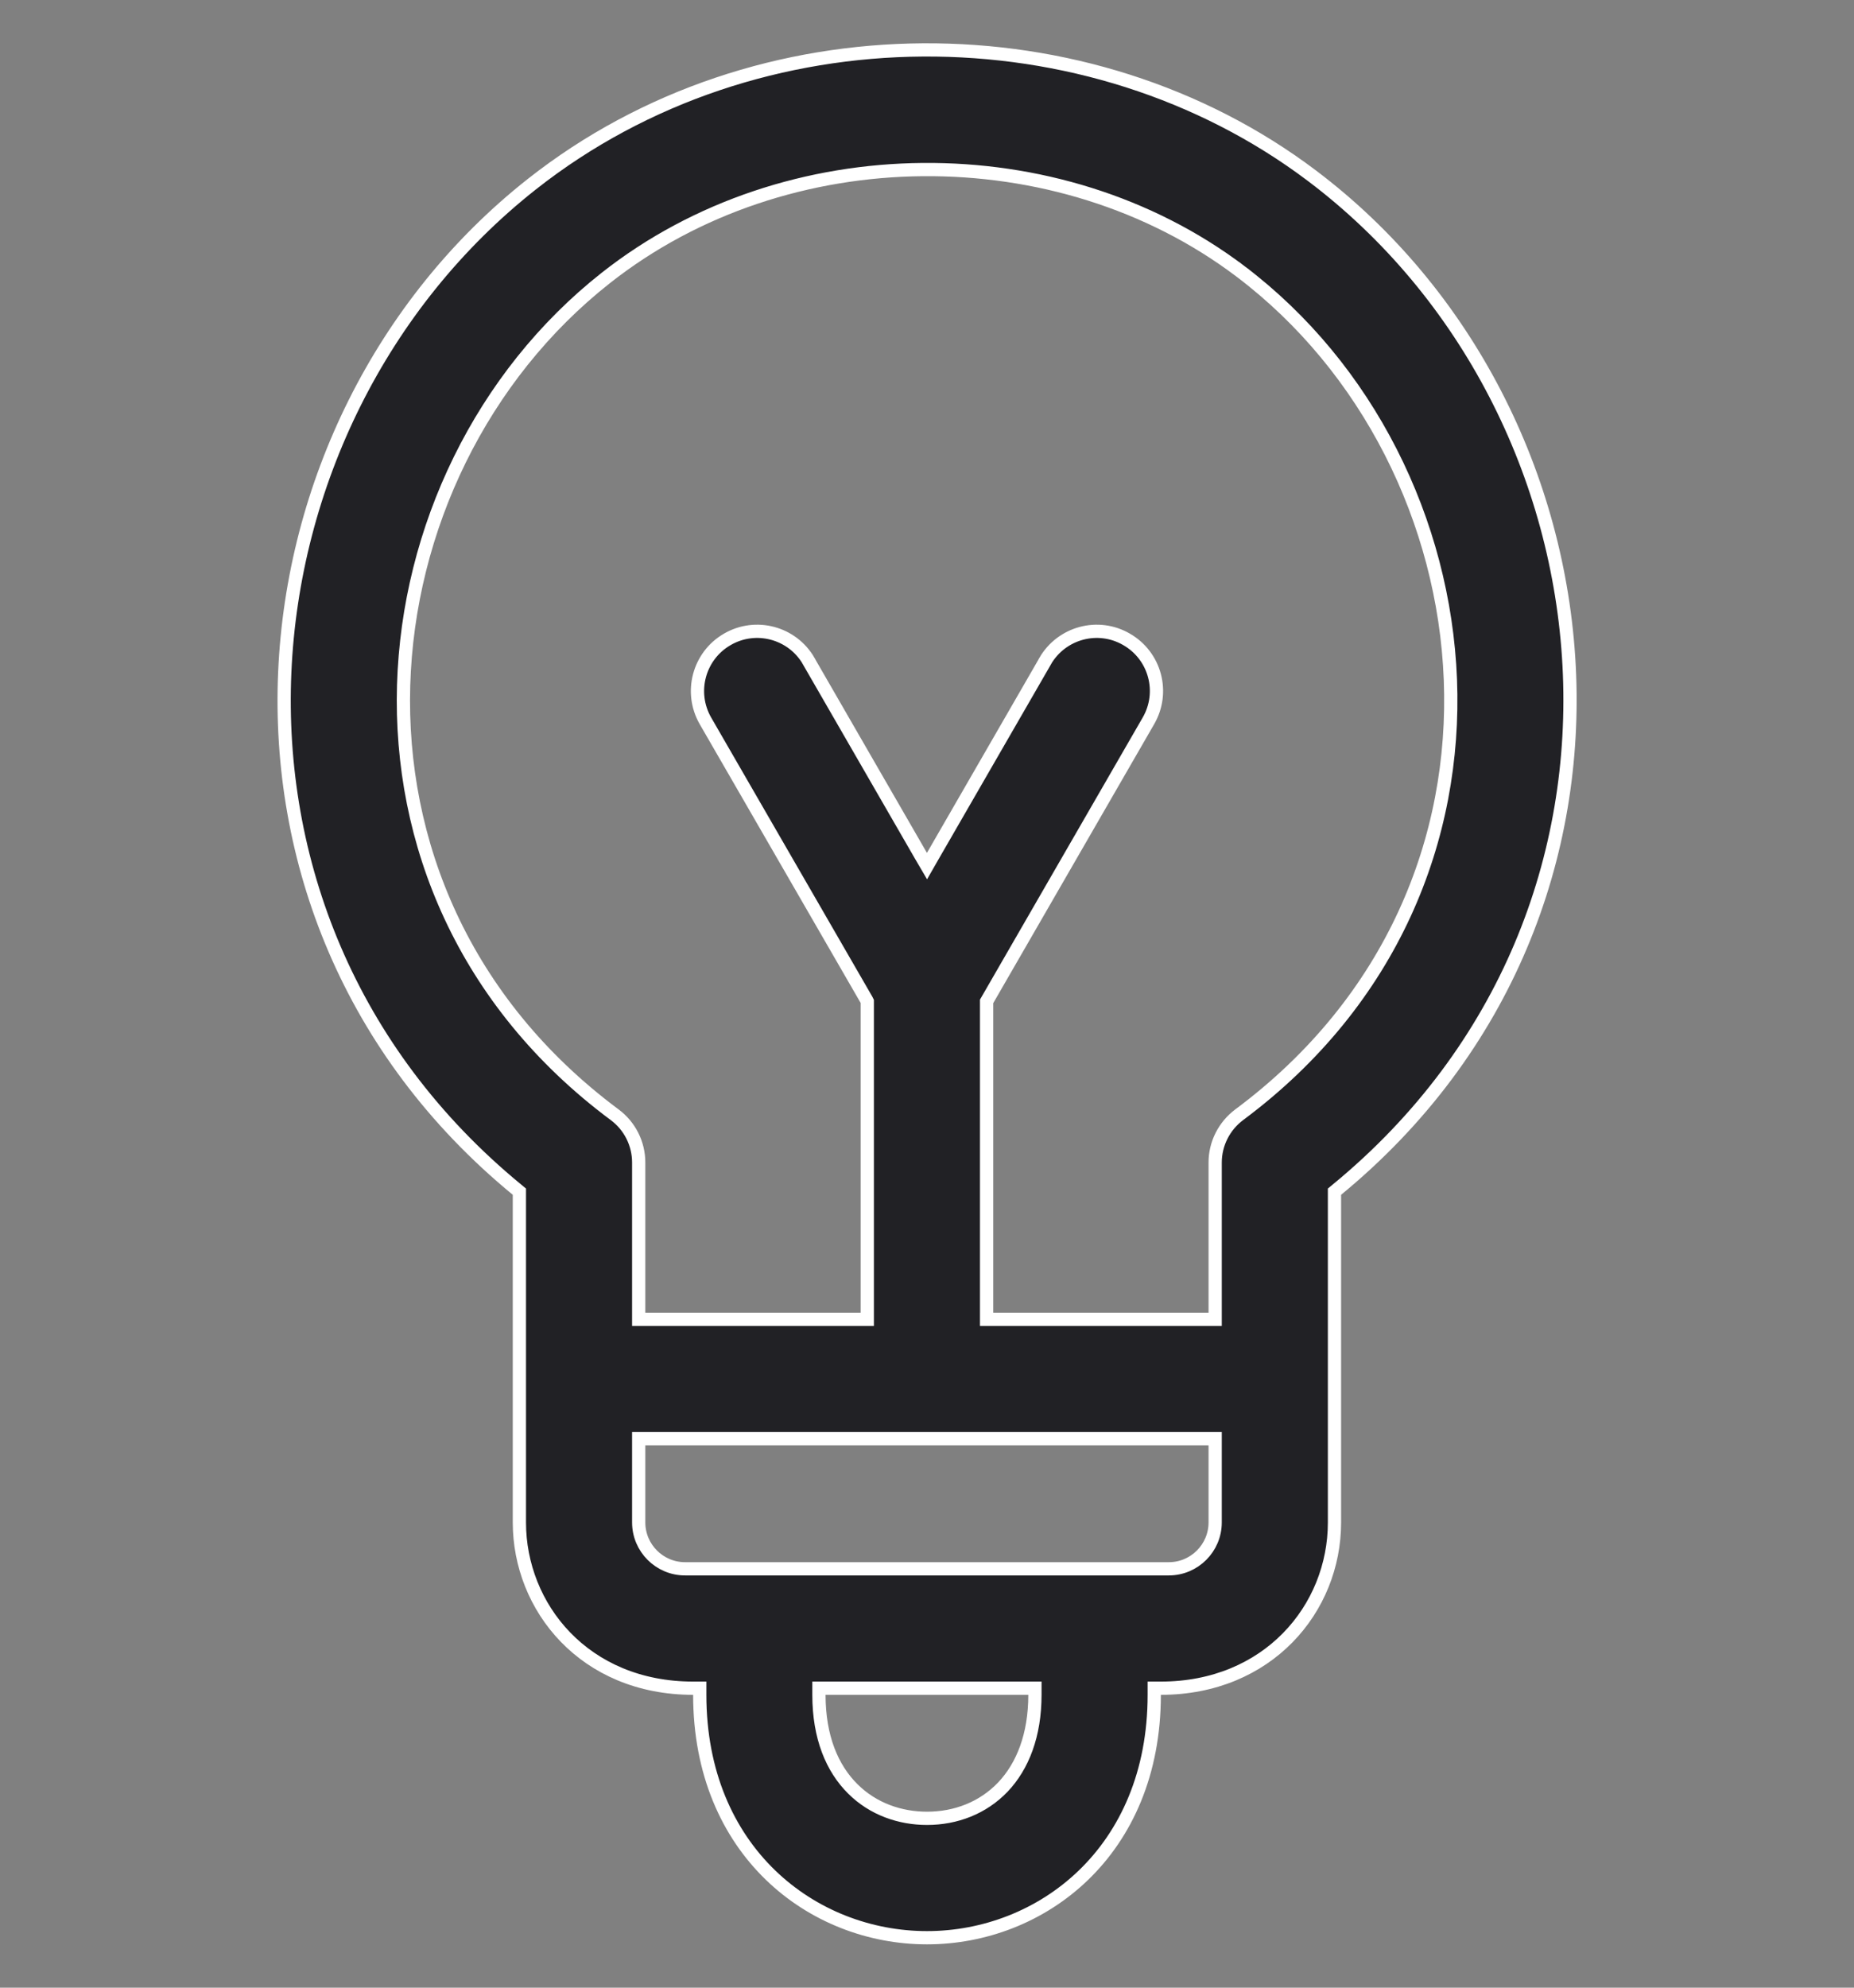 <svg width="14" height="15" viewBox="0 0 14 15" fill="none" xmlns="http://www.w3.org/2000/svg">
<rect x="0" y="0" width="14" height="15" fill="#808080" stroke="none"/>
<path d="M3.922 9.017V8.993L3.904 8.978C1.359 6.888 1.735 3.188 4.016 1.39C5.722 0.045 8.221 0.054 9.908 1.327C12.258 3.1 12.671 6.862 10.095 8.978L10.077 8.993V9.017V11.489C10.077 12.141 9.573 12.74 8.766 12.74H8.716V12.79C8.716 13.976 7.862 14.623 7 14.623C6.134 14.623 5.284 13.971 5.284 12.79V12.74H5.234C4.412 12.74 3.922 12.128 3.922 11.489V9.017ZM6.234 12.74H6.184V12.79C6.184 13.111 6.284 13.345 6.439 13.499C6.593 13.653 6.798 13.722 7 13.722C7.217 13.722 7.422 13.644 7.573 13.486C7.723 13.328 7.815 13.094 7.815 12.79L7.815 12.74H7.765H6.234ZM4.873 10.857H4.823V10.907V11.489C4.823 11.682 4.98 11.839 5.173 11.839H5.175H5.178H5.18H5.182H5.185H5.188H5.19H5.193H5.196H5.198H5.201H5.204H5.207H5.21H5.213H5.216H5.22H5.223H5.226H5.229H5.233H5.236H5.24H5.243H5.247H5.25H5.254H5.258H5.262H5.265H5.269H5.273H5.277H5.281H5.285H5.29H5.294H5.298H5.302H5.307H5.311H5.315H5.32H5.324H5.329H5.334H5.338H5.343H5.348H5.352H5.357H5.362H5.367H5.372H5.377H5.382H5.387H5.392H5.398H5.403H5.408H5.413H5.419H5.424H5.43H5.435H5.441H5.446H5.452H5.458H5.463H5.469H5.475H5.481H5.486H5.492H5.498H5.504H5.51H5.516H5.522H5.529H5.535H5.541H5.547H5.554H5.56H5.566H5.573H5.579H5.586H5.592H5.599H5.605H5.612H5.618H5.625H5.632H5.639H5.645H5.652H5.659H5.666H5.673H5.68H5.687H5.694H5.701H5.708H5.715H5.722H5.73H5.737H5.744H5.751H5.759H5.766H5.773H5.781H5.788H5.796H5.803H5.811H5.818H5.826H5.834H5.841H5.849H5.857H5.864H5.872H5.88H5.888H5.896H5.903H5.911H5.919H5.927H5.935H5.943H5.951H5.959H5.967H5.975H5.984H5.992H6H6.008H6.016H6.025H6.033H6.041H6.049H6.058H6.066H6.075H6.083H6.091H6.1H6.108H6.117H6.125H6.134H6.142H6.151H6.16H6.168H6.177H6.186H6.194H6.203H6.212H6.22H6.229H6.238H6.247H6.255H6.264H6.273H6.282H6.291H6.3H6.309H6.318H6.327H6.335H6.344H6.353H6.362H6.371H6.38H6.39H6.399H6.408H6.417H6.426H6.435H6.444H6.453H6.462H6.472H6.481H6.49H6.499H6.508H6.518H6.527H6.536H6.545H6.555H6.564H6.573H6.583H6.592H6.601H6.61H6.62H6.629H6.639H6.648H6.657H6.667H6.676H6.685H6.695H6.704H6.714H6.723H6.733H6.742H6.751H6.761H6.77H6.78H6.789H6.799H6.808H6.818H6.827H6.837H6.846H6.856H6.865H6.875H6.884H6.894H6.903H6.913H6.922H6.932H6.941H6.951H6.96H6.97H6.979H6.989H6.998H7.008H7.017H7.027H7.036H7.046H7.056H7.065H7.075H7.084H7.094H7.103H7.113H7.122H7.132H7.141H7.151H7.16H7.17H7.179H7.189H7.198H7.208H7.217H7.227H7.236H7.245H7.255H7.264H7.274H7.283H7.293H7.302H7.311H7.321H7.33H7.34H7.349H7.358H7.368H7.377H7.386H7.396H7.405H7.414H7.424H7.433H7.442H7.452H7.461H7.47H7.479H7.489H7.498H7.507H7.516H7.526H7.535H7.544H7.553H7.562H7.571H7.58H7.59H7.599H7.608H7.617H7.626H7.635H7.644H7.653H7.662H7.671H7.68H7.689H7.698H7.707H7.715H7.724H7.733H7.742H7.751H7.76H7.768H7.777H7.786H7.795H7.803H7.812H7.821H7.829H7.838H7.847H7.855H7.864H7.872H7.881H7.89H7.898H7.906H7.915H7.923H7.932H7.94H7.949H7.957H7.965H7.973H7.982H7.99H7.998H8.006H8.015H8.023H8.031H8.039H8.047H8.055H8.063H8.071H8.079H8.087H8.095H8.103H8.111H8.119H8.126H8.134H8.142H8.15H8.157H8.165H8.173H8.18H8.188H8.196H8.203H8.211H8.218H8.225H8.233H8.24H8.248H8.255H8.262H8.269H8.277H8.284H8.291H8.298H8.305H8.312H8.319H8.326H8.333H8.34H8.347H8.354H8.361H8.368H8.374H8.381H8.388H8.395H8.401H8.408H8.414H8.421H8.427H8.434H8.44H8.446H8.453H8.459H8.465H8.472H8.478H8.484H8.49H8.496H8.502H8.508H8.514H8.52H8.526H8.532H8.537H8.543H8.549H8.554H8.56H8.566H8.571H8.577H8.582H8.588H8.593H8.598H8.603H8.609H8.614H8.619H8.624H8.629H8.634H8.639H8.644H8.649H8.654H8.659H8.663H8.668H8.673H8.677H8.682H8.686H8.691H8.695H8.7H8.704H8.708H8.713H8.717H8.721H8.725H8.729H8.733H8.737H8.741H8.745H8.748H8.752H8.756H8.76H8.763H8.767H8.77H8.774H8.777H8.78H8.784H8.787H8.79H8.793H8.796H8.799H8.802H8.805H8.808H8.811H8.813H8.816H8.819H8.821H8.824H8.826C9.019 11.839 9.176 11.682 9.176 11.489V10.907V10.857H9.126H4.873ZM9.335 2.086L9.365 2.046C7.993 1.011 5.941 1.02 4.574 2.098C2.699 3.575 2.357 6.713 4.641 8.412C4.756 8.497 4.823 8.631 4.823 8.773V9.906V9.956H4.873H6.499H6.549V9.906V7.57V7.557L6.543 7.545L5.327 5.44C5.203 5.224 5.277 4.949 5.492 4.825C5.707 4.7 5.983 4.774 6.107 4.989L6.107 4.99L6.956 6.461L7 6.536L7.043 6.461L7.892 4.99L7.892 4.989C8.017 4.774 8.292 4.7 8.507 4.825C8.723 4.949 8.797 5.224 8.672 5.44L7.457 7.545L7.45 7.557V7.57V9.906V9.956H7.5H9.126H9.176V9.906V8.773C9.176 8.631 9.244 8.497 9.358 8.412C11.673 6.69 11.292 3.5 9.365 2.046L9.335 2.086Z" fill="#212125" stroke="white" stroke-width="0.1"/>
</svg>
